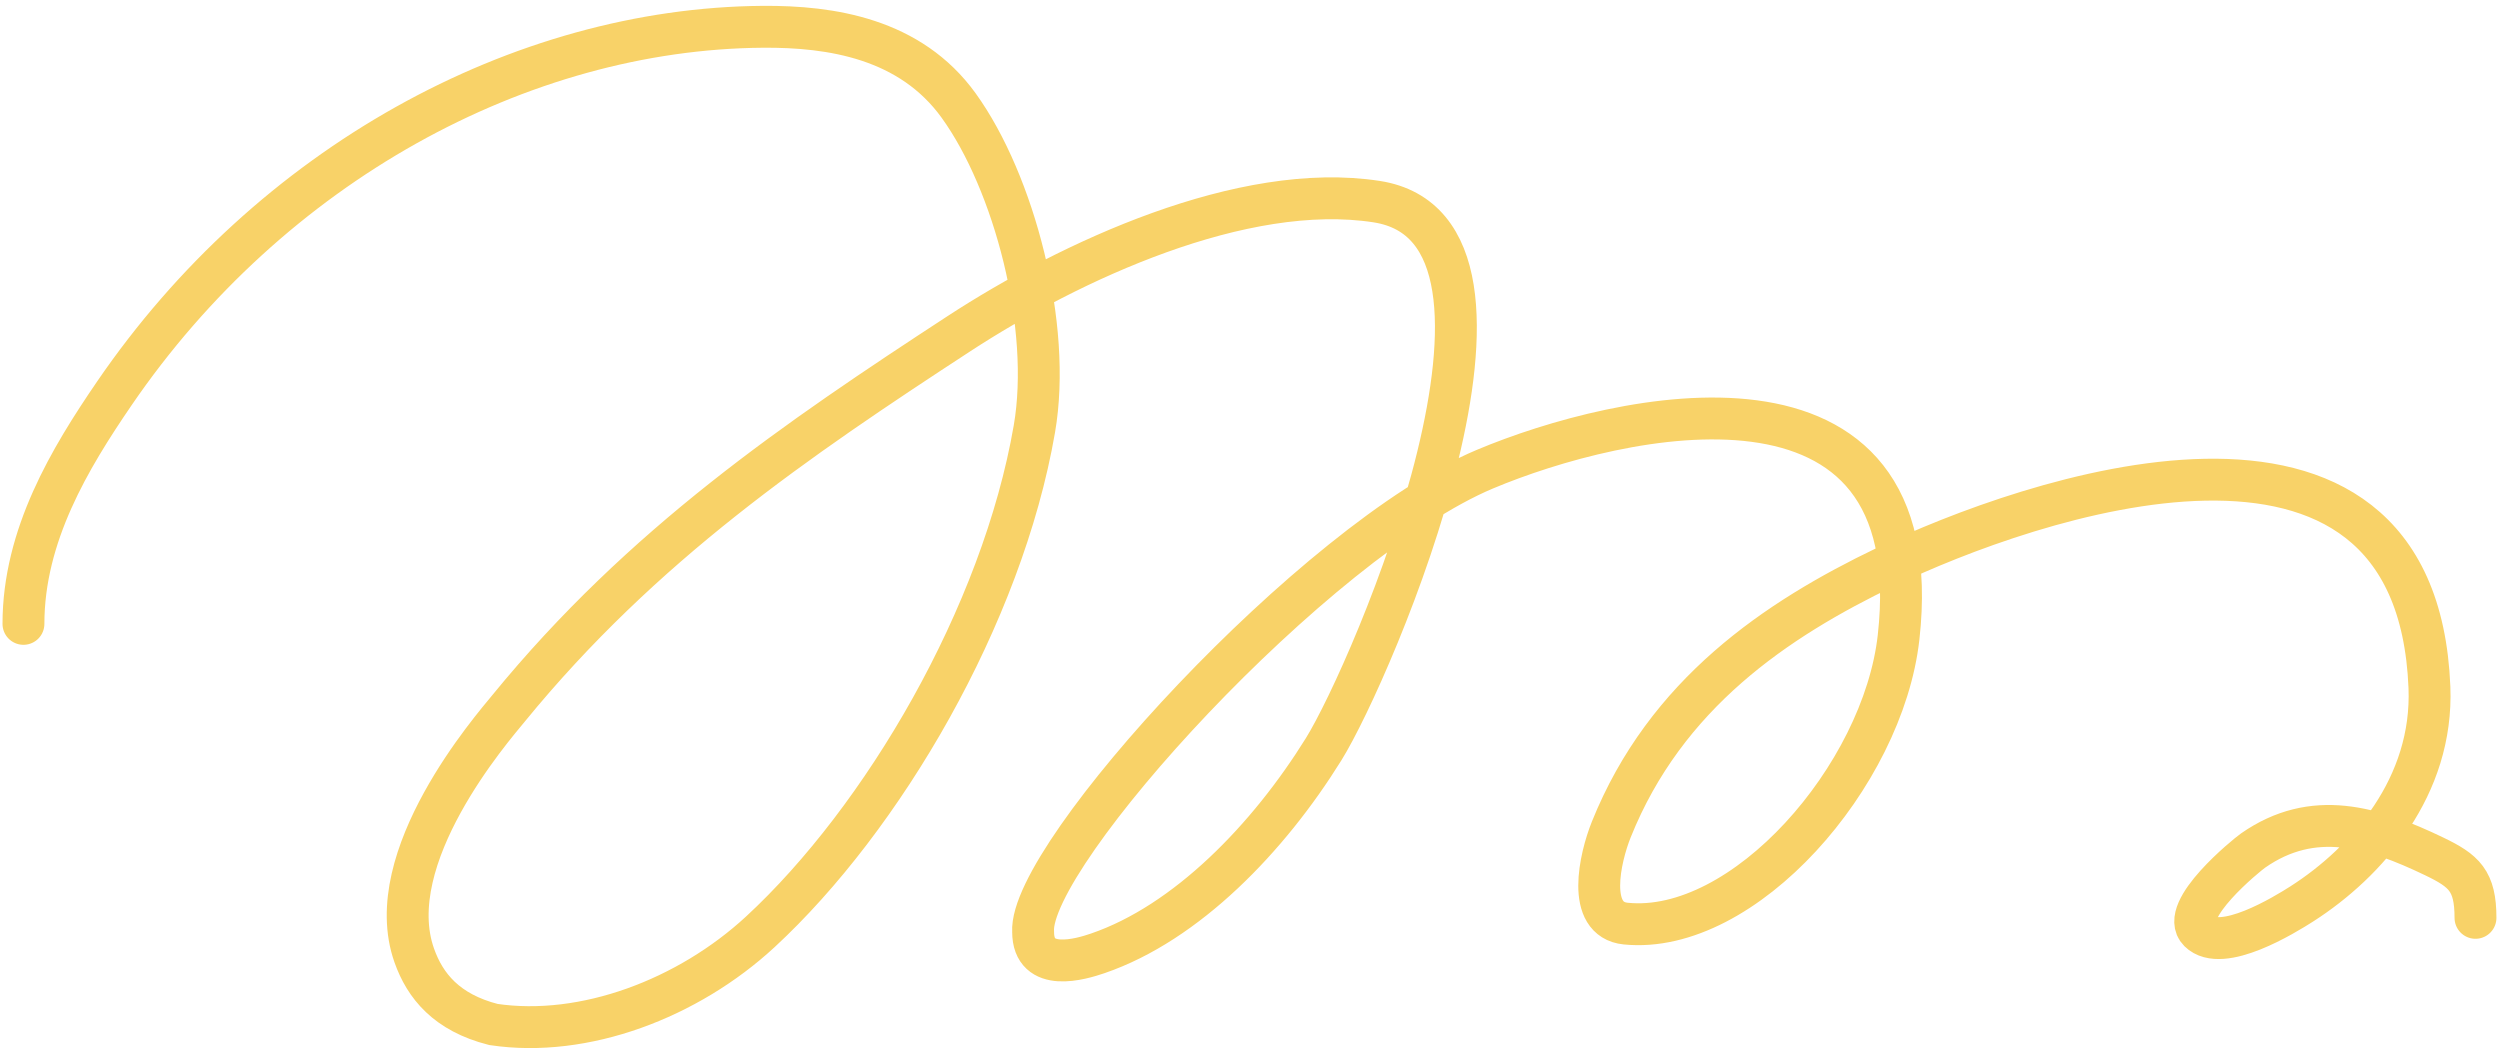 <?xml version="1.0" encoding="UTF-8"?> <svg xmlns="http://www.w3.org/2000/svg" width="403" height="169" viewBox="0 0 403 169" fill="none"><path d="M3.78 100.568C3.78 86.309 11.269 73.886 18.44 63.401C43.617 26.585 83.901 4.618 122.952 4.319C133.993 4.235 146.74 6.208 154.538 17.018C163.474 29.405 169.596 52.598 166.745 69.13C161.548 99.265 142.263 131.997 122.574 150.202C110.916 160.982 94.185 167.329 79.536 165.147C71.969 163.217 68.51 158.913 66.78 154.028C61.182 138.227 79.394 117.351 81.986 114.18C103.56 87.775 128.426 70.87 154.538 53.819C172.545 42.061 200.348 29.153 221.926 32.505C251.625 37.118 221.257 108.077 213.369 120.778C204.488 135.078 191.291 148.78 176.938 153.687C174.31 154.585 166.537 156.949 166.537 150.202C165.787 137.823 211.981 87.145 239.355 75.635C260.893 66.579 311.399 54.968 306.051 102.736C303.545 125.126 281.096 150.797 262.07 148.886C255.604 148.236 257.91 138.268 259.742 133.709C268.52 111.855 286.305 99.865 304.038 91.354C326.533 80.556 389.509 58.279 391.624 110.789C392.267 126.755 381.587 138.968 371.049 145.711C368.298 147.471 358.122 153.724 354.5 150.125C351.128 146.773 362.195 137.807 363.184 137.116C372.897 130.332 382.518 133.308 392.379 138.045C397.239 140.38 399.048 141.982 399.048 147.957" stroke="#F8D268" stroke-width="6.75" stroke-linecap="round"></path></svg> 